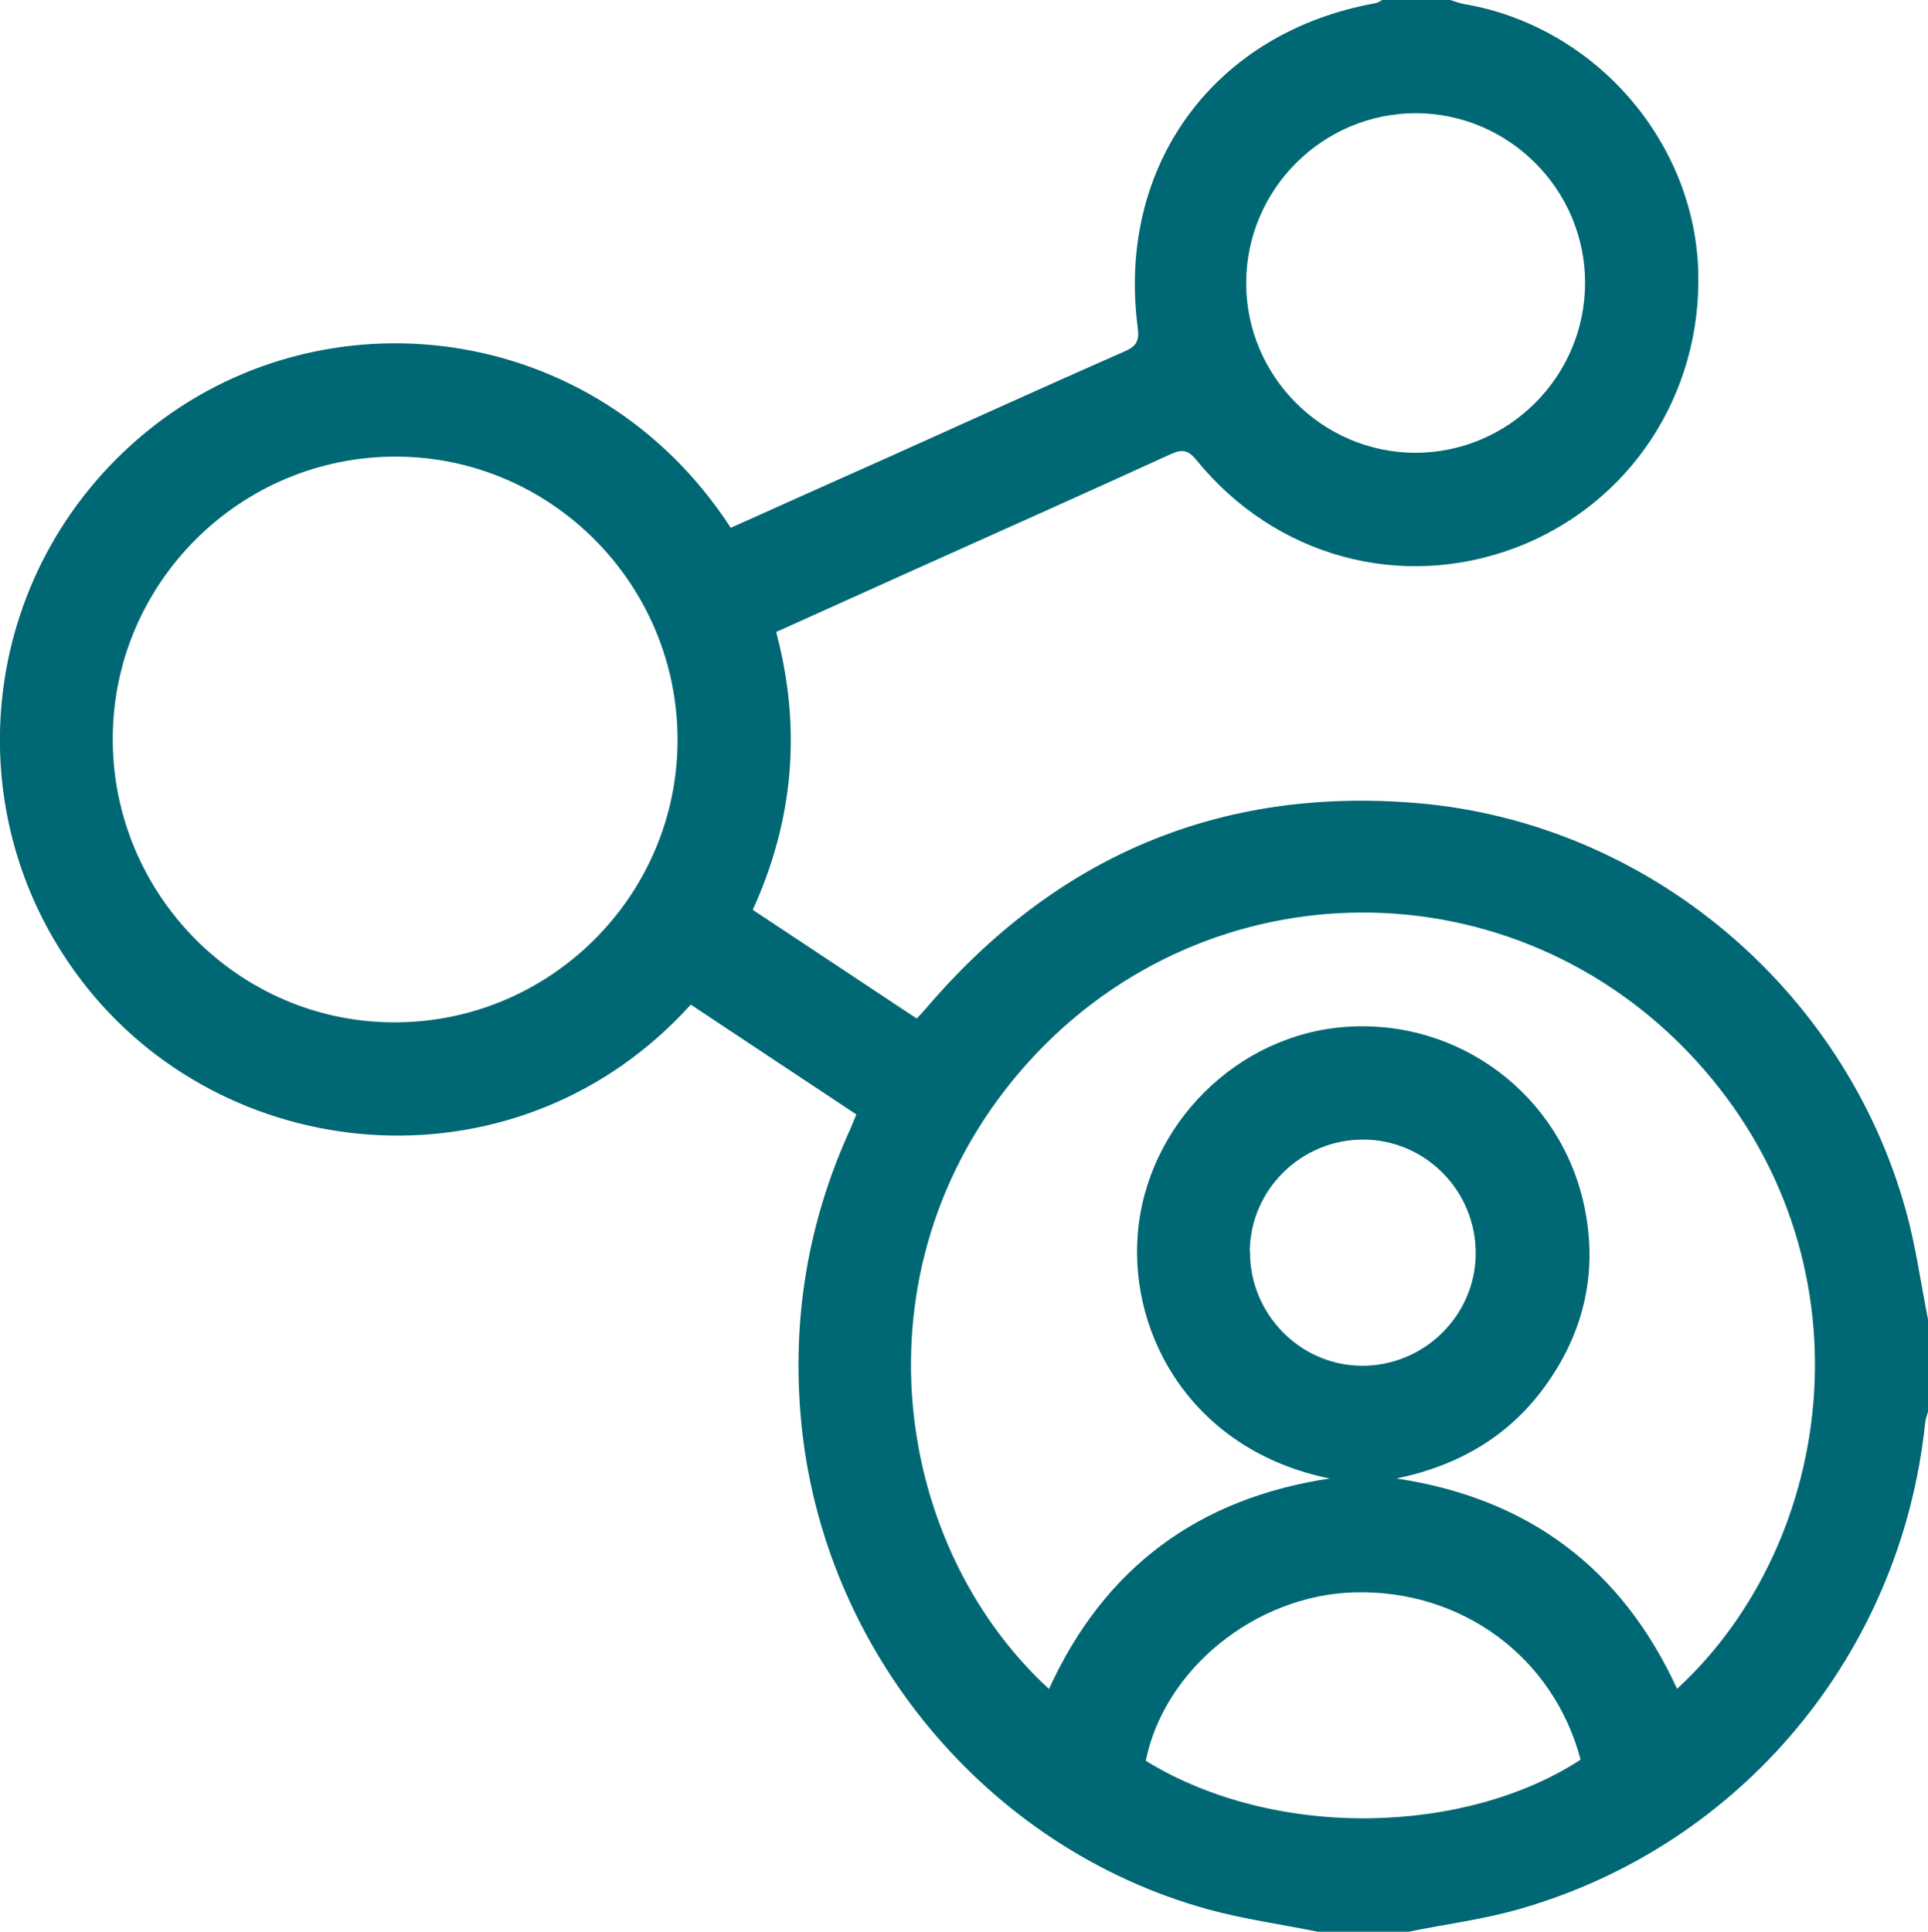 <?xml version="1.0" encoding="UTF-8"?>
<svg id="Capa_2" data-name="Capa 2" xmlns="http://www.w3.org/2000/svg" viewBox="0 0 85.85 86.01">
  <defs>
    <style>
      .cls-1 {
        fill: #006874;
        stroke-width: 0px;
      }
    </style>
  </defs>
  <g id="Parte_02" data-name="Parte 02">
    <path class="cls-1" d="m58.68,86.01c-1.63-.33-3.3-.56-4.9-1-9.85-2.72-17.17-11.56-18.11-21.77-.42-4.53.31-8.86,2.2-12.99.08-.18.15-.36.26-.63-2.46-1.63-4.92-3.26-7.37-4.89-7.55,8.36-20.35,7.4-26.88-.75-6.05-7.55-4.92-18.54,2.61-24.73,7.86-6.46,20.04-5.01,26.05,4.25,2.35-1.06,4.71-2.11,7.08-3.17,3.49-1.57,6.97-3.15,10.47-4.69.55-.24.64-.5.57-1.06-.94-7.23,3.42-13.16,10.6-14.44.1-.02.19-.09.29-.14,1.01,0,2.01,0,3.02,0,.21.06.41.14.62.18,5.79.98,10.26,6.08,10.43,11.9.16,5.51-3.07,10.39-8.14,12.31-5.1,1.92-10.69.41-14.2-3.9-.38-.47-.65-.5-1.17-.26-3.76,1.72-7.53,3.4-11.29,5.09-2.08.94-4.16,1.87-6.26,2.82,1.14,4.28.78,8.37-1.04,12.37,2.46,1.63,4.87,3.23,7.3,4.84.16-.17.29-.31.42-.46,5.76-6.74,13.04-9.88,21.89-9.13,10.2.87,18.98,8.22,21.73,18.12.45,1.61.67,3.27,1,4.91v4.03c-.05.19-.12.37-.14.56-1.07,10.23-8.17,18.78-18.03,21.61-1.62.47-3.31.68-4.97,1.02h-4.02Zm15.99-10.81c7.16-6.58,8.85-19.24.83-28-8.06-8.79-21.68-8.75-29.68.06-7.97,8.79-6.23,21.41.89,27.94,2.46-5.39,6.64-8.49,12.5-9.37-6.06-1.23-8.91-6.3-8.55-10.86.38-4.89,4.43-8.92,9.29-9.25,5.04-.35,9.56,3.04,10.6,8.01.59,2.83.02,5.46-1.63,7.82-1.63,2.35-3.93,3.7-6.74,4.28,5.88.88,10.03,4,12.5,9.37ZM17.65,20.33c-6.94-.02-12.61,5.61-12.63,12.54-.02,6.95,5.61,12.64,12.52,12.65,6.94.02,12.61-5.62,12.63-12.54.02-6.95-5.61-12.63-12.52-12.65Zm52.93-7.74c0-4.14-3.38-7.53-7.51-7.55-4.17-.01-7.58,3.39-7.58,7.57,0,4.14,3.38,7.53,7.51,7.55,4.17.01,7.58-3.39,7.58-7.57Zm-19.56,65.81c5.8,3.56,14.25,3.28,19.36-.05-1.2-4.57-5.3-7.59-10.09-7.45-4.39.13-8.45,3.42-9.27,7.5Zm4.64-22.68c-.02,2.77,2.21,5.06,4.95,5.09,2.76.03,5.06-2.19,5.1-4.94.04-2.81-2.21-5.12-5-5.13-2.76-.01-5.04,2.22-5.06,4.98Z"/>
  </g>
</svg>